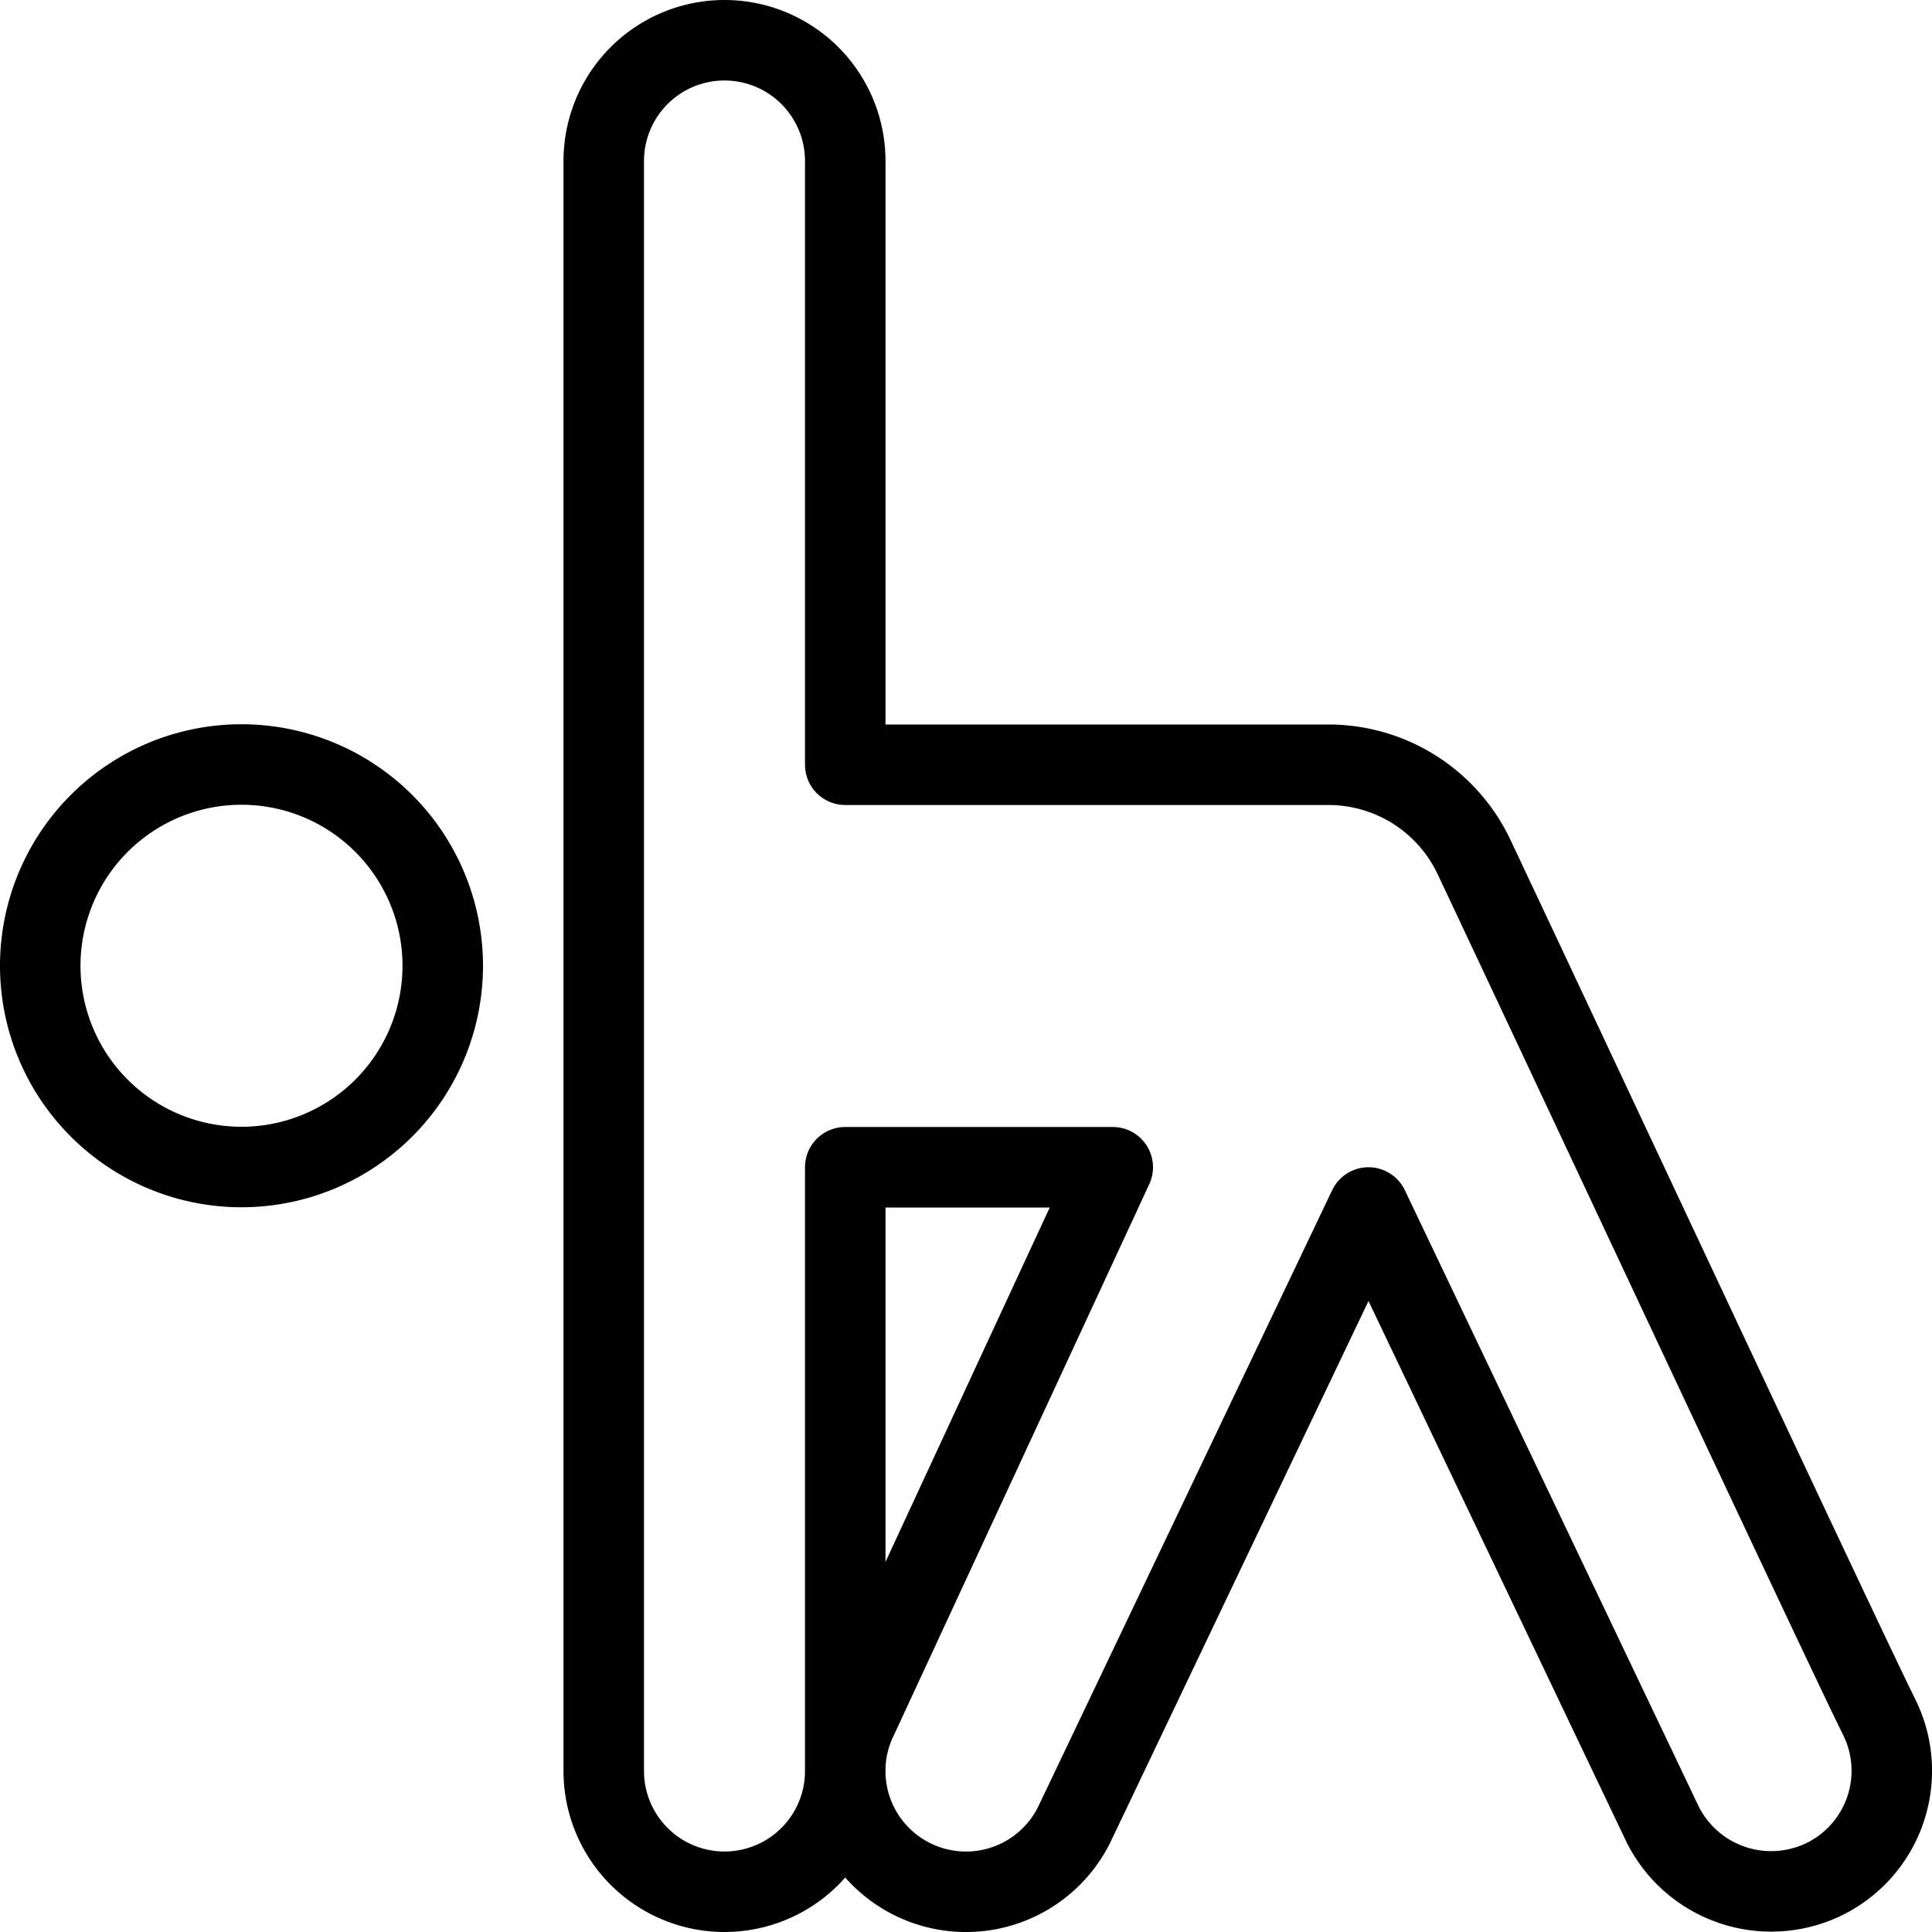 <svg width="24" height="24" id="Yoga-Arm-Stretch--Streamline-Ultimate.svg" xmlns="http://www.w3.org/2000/svg" viewBox="0 0 24 24"><desc>Yoga Arm Stretch Streamline Icon: https://streamlinehq.com</desc><path stroke-width="1" stroke-linejoin="round" stroke-linecap="round" stroke="#000000" fill="none" d="M0.5 11.997a2.5 2.5 0 1 0 5 0 2.5 2.5 0 1 0 -5 0Z"></path><path stroke-width="1" stroke-linejoin="round" stroke-linecap="round" stroke="#000000" fill="none" d="M22.671 23.339a1.5 1.5 0 0 0 0.671 -2.013c-0.386 -0.772 -3.658 -7.77 -5.032 -10.682A2 2 0 0 0 16.5 9.5h-6V2a1.5 1.5 0 0 0 -3 0v20a1.5 1.5 0 0 0 3 0v-7.5h3.323l-3.165 6.829a1.5 1.5 0 0 0 2.684 1.342L17 15l3.658 7.671a1.508 1.508 0 0 0 2.013 0.668Z"></path></svg>